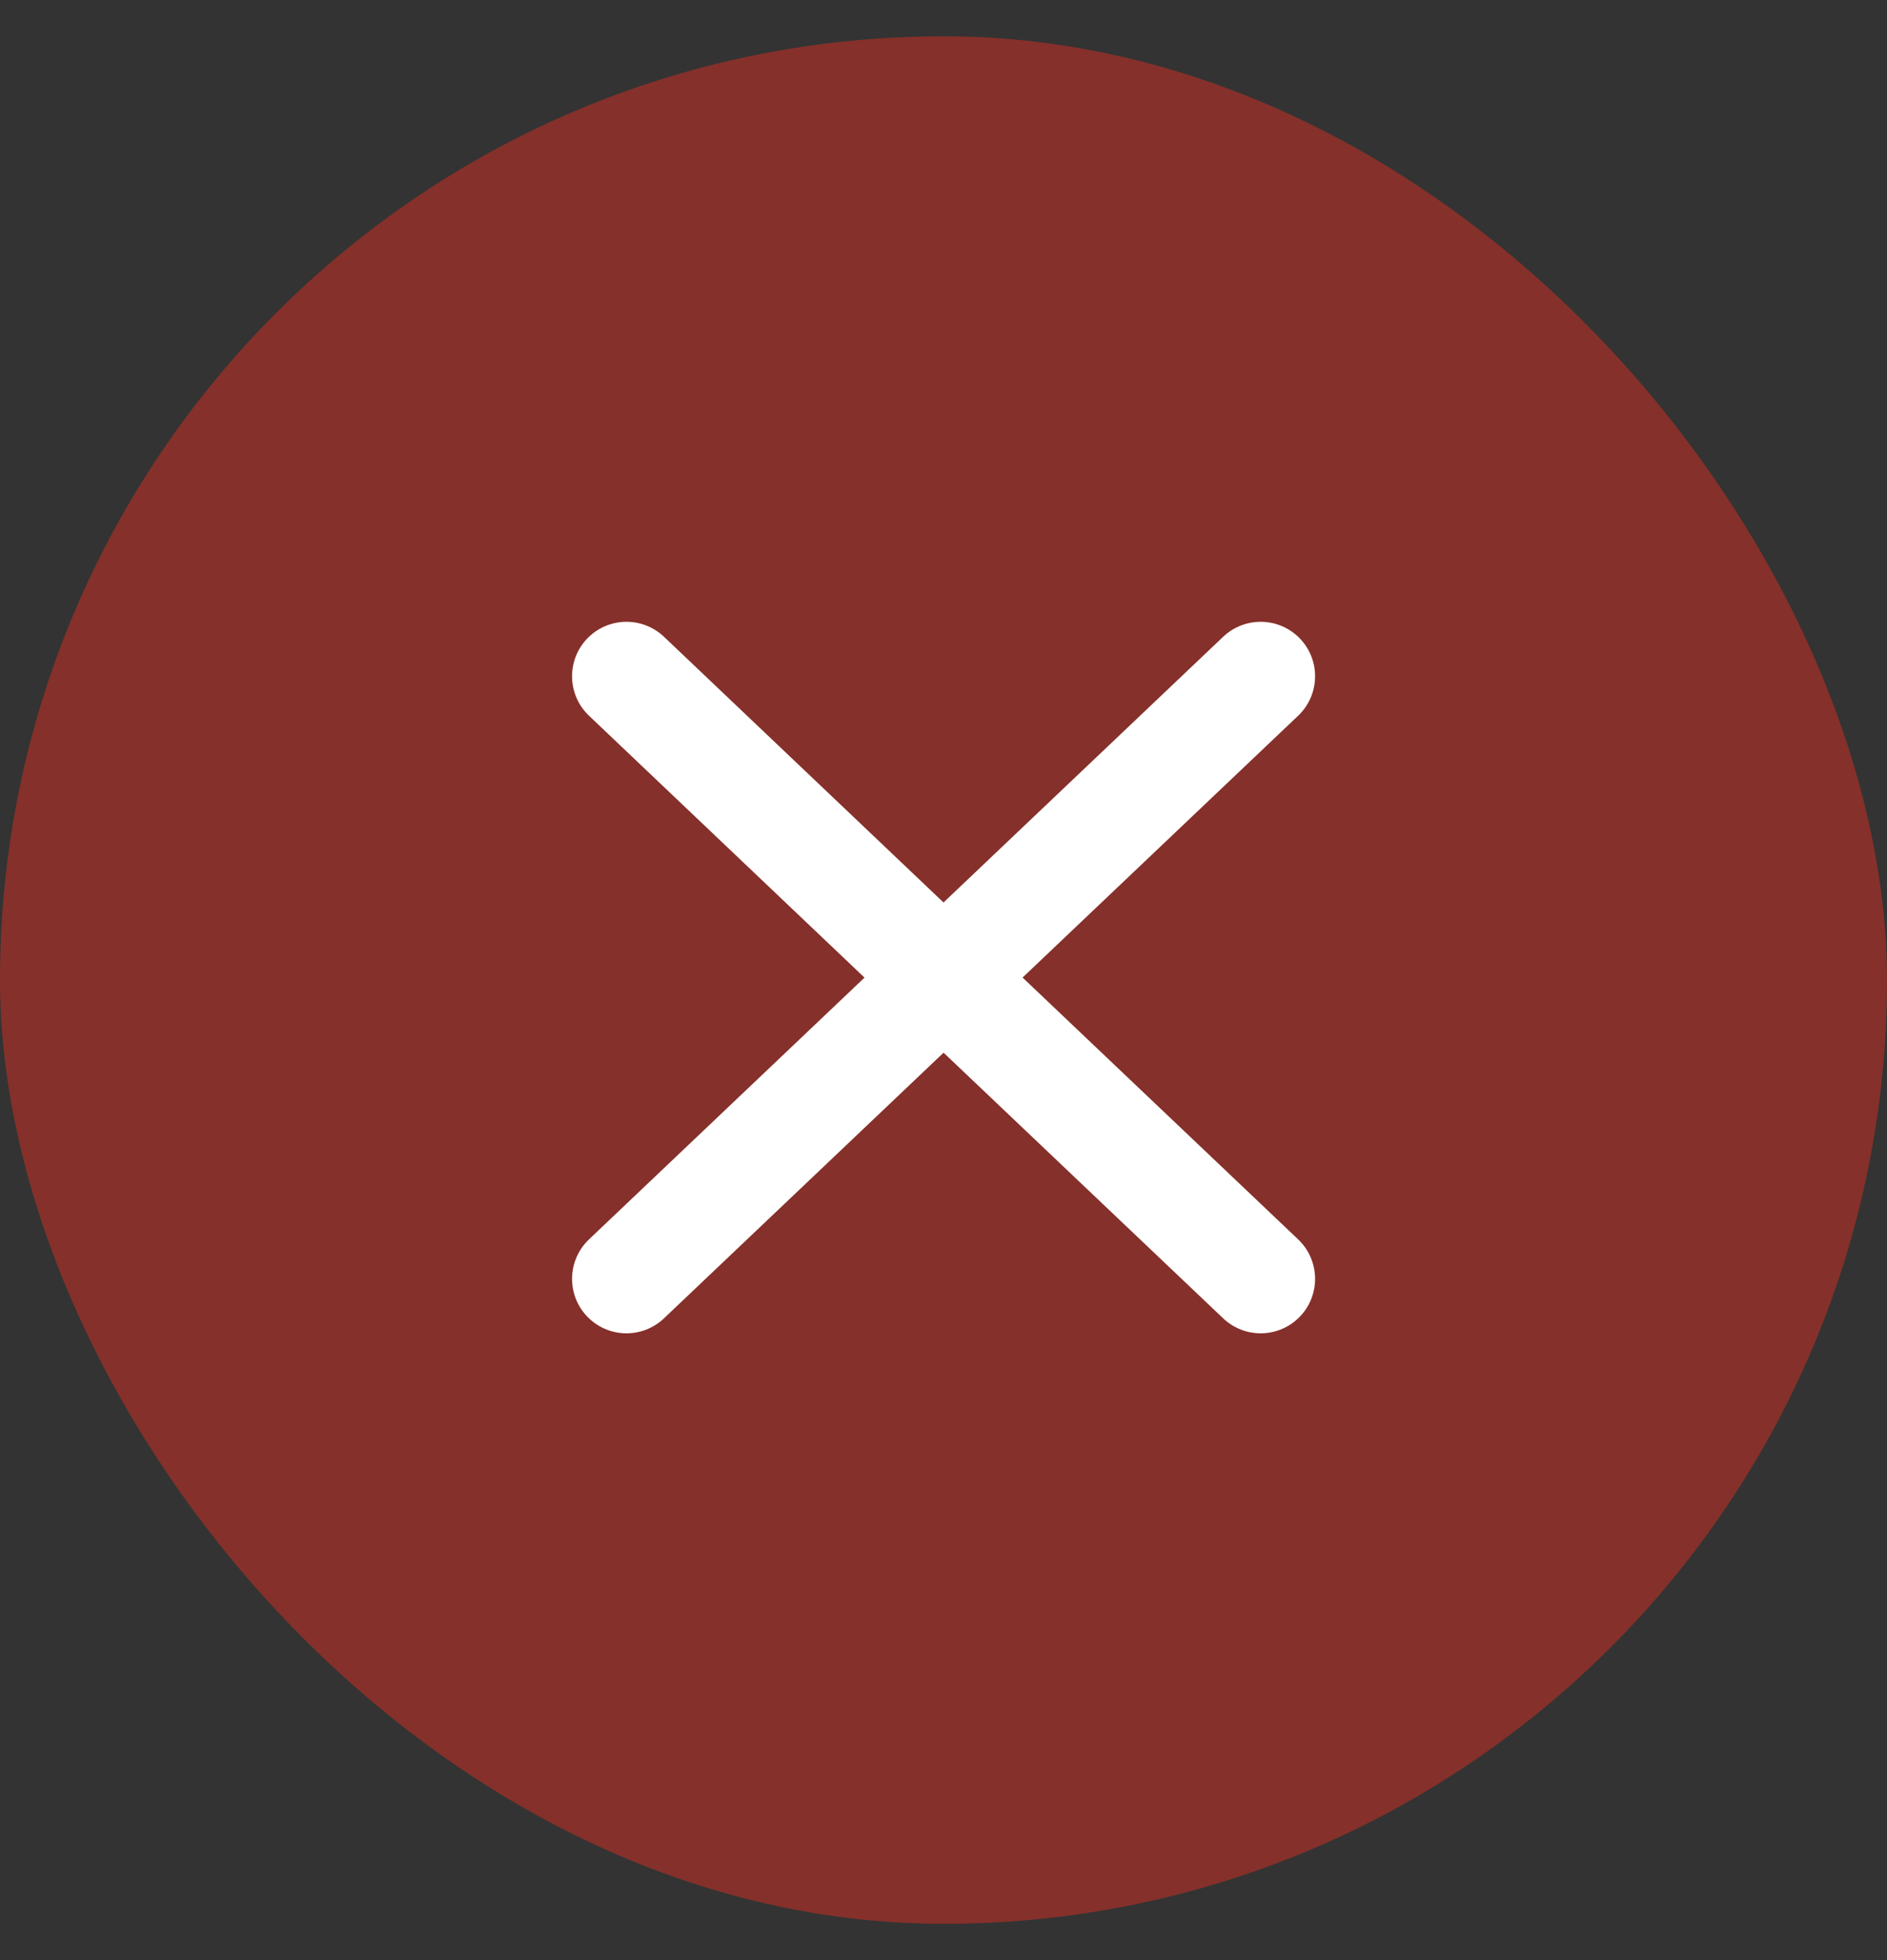<svg width="26" height="27" viewBox="0 0 26 27" fill="none" xmlns="http://www.w3.org/2000/svg">
<rect x="0" y="0" width="26" height="27" fill="#333333" stroke="none"/>
<rect y="0.5" width="26" height="26" rx="13" fill="#B82F26" fill-opacity="0.62"/>
<path d="M8.632 17.616L13.001 13.466L17.37 17.616M17.37 9.315L13 13.466L8.632 9.315" stroke="white" stroke-width="1.5" stroke-linecap="round" stroke-linejoin="round"/>
</svg>
